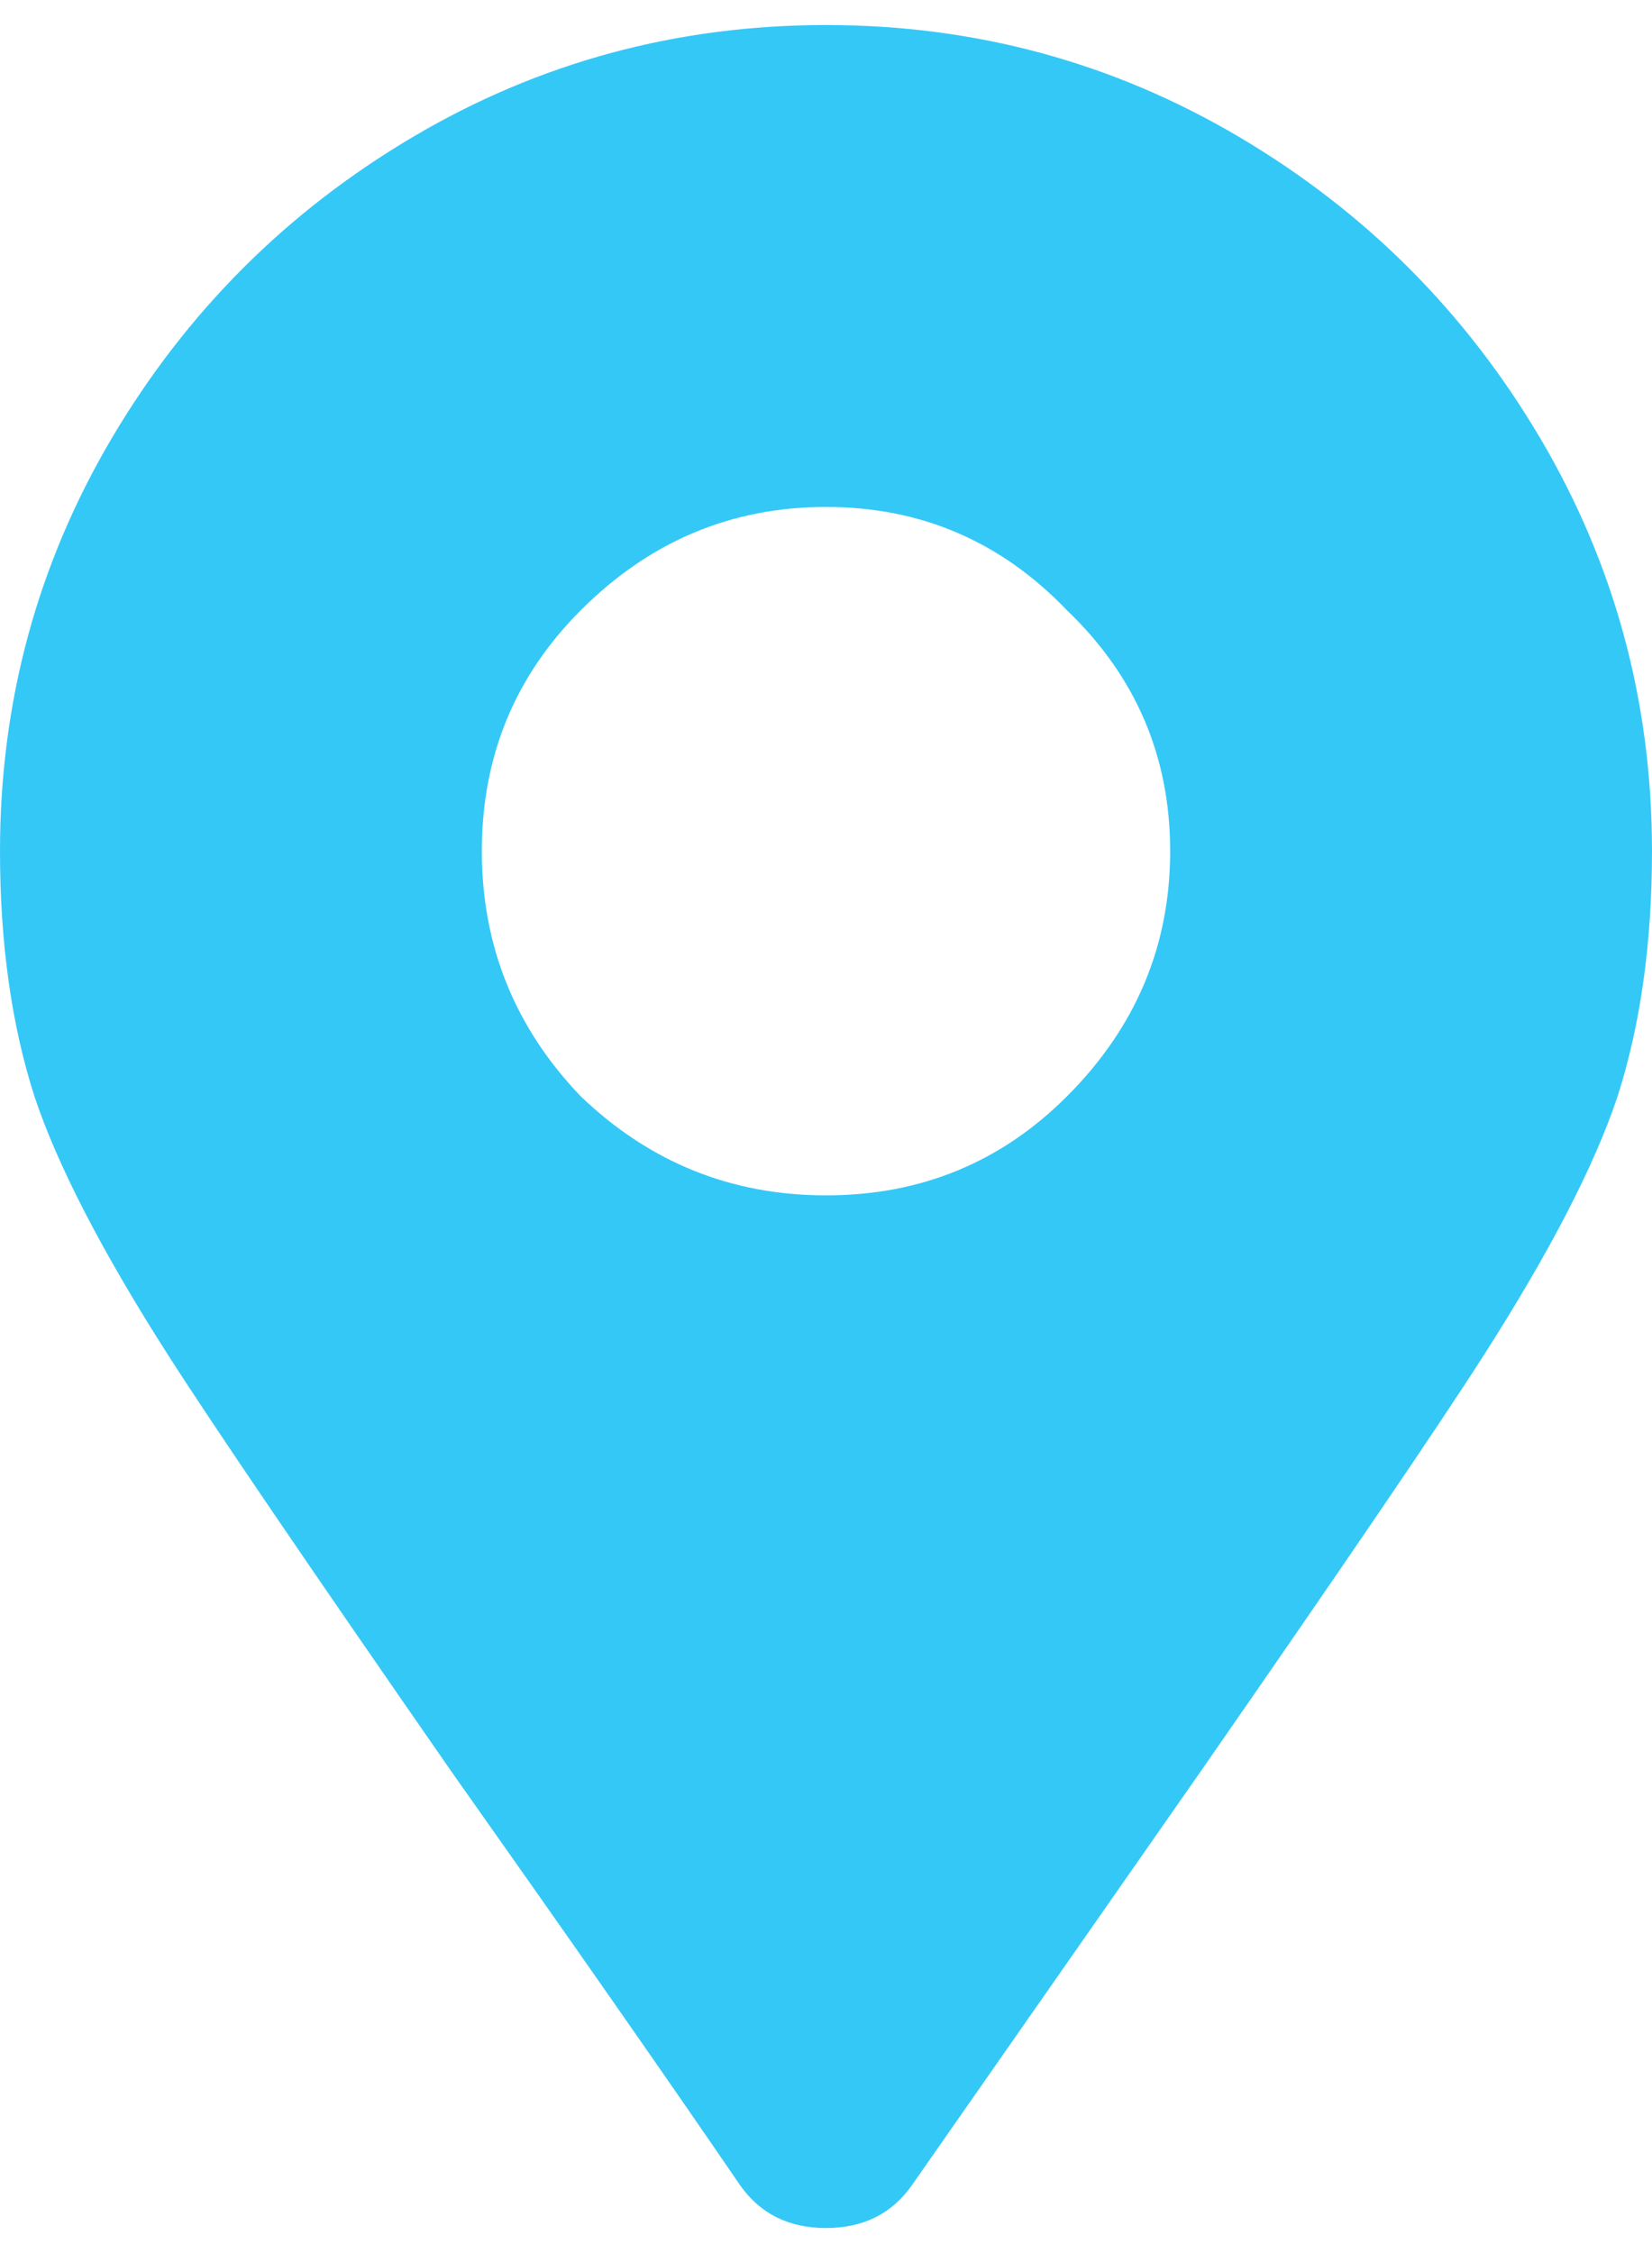 <svg width="33" height="45" viewBox="0 0 33 45" fill="none" xmlns="http://www.w3.org/2000/svg">
<path d="M14.781 43.641C13.292 41.464 11.372 38.714 9.023 35.391C6.159 31.266 4.268 28.487 3.352 27.055C2.034 24.992 1.146 23.273 0.688 21.898C0.229 20.466 0 18.833 0 17C0 14.021 0.745 11.271 2.234 8.75C3.724 6.229 5.729 4.224 8.25 2.734C10.771 1.245 13.521 0.5 16.5 0.5C19.479 0.5 22.229 1.245 24.75 2.734C27.271 4.224 29.276 6.229 30.766 8.75C32.255 11.271 33 14.021 33 17C33 18.833 32.771 20.466 32.312 21.898C31.854 23.273 30.966 24.992 29.648 27.055C28.732 28.487 26.841 31.266 23.977 35.391L18.219 43.641C17.818 44.214 17.245 44.5 16.5 44.5C15.755 44.5 15.182 44.214 14.781 43.641ZM16.5 23.875C18.391 23.875 19.995 23.216 21.312 21.898C22.688 20.523 23.375 18.891 23.375 17C23.375 15.109 22.688 13.505 21.312 12.188C19.995 10.812 18.391 10.125 16.5 10.125C14.609 10.125 12.977 10.812 11.602 12.188C10.284 13.505 9.625 15.109 9.625 17C9.625 18.891 10.284 20.523 11.602 21.898C12.977 23.216 14.609 23.875 16.5 23.875Z" fill="#34C8F7"/>
</svg>
